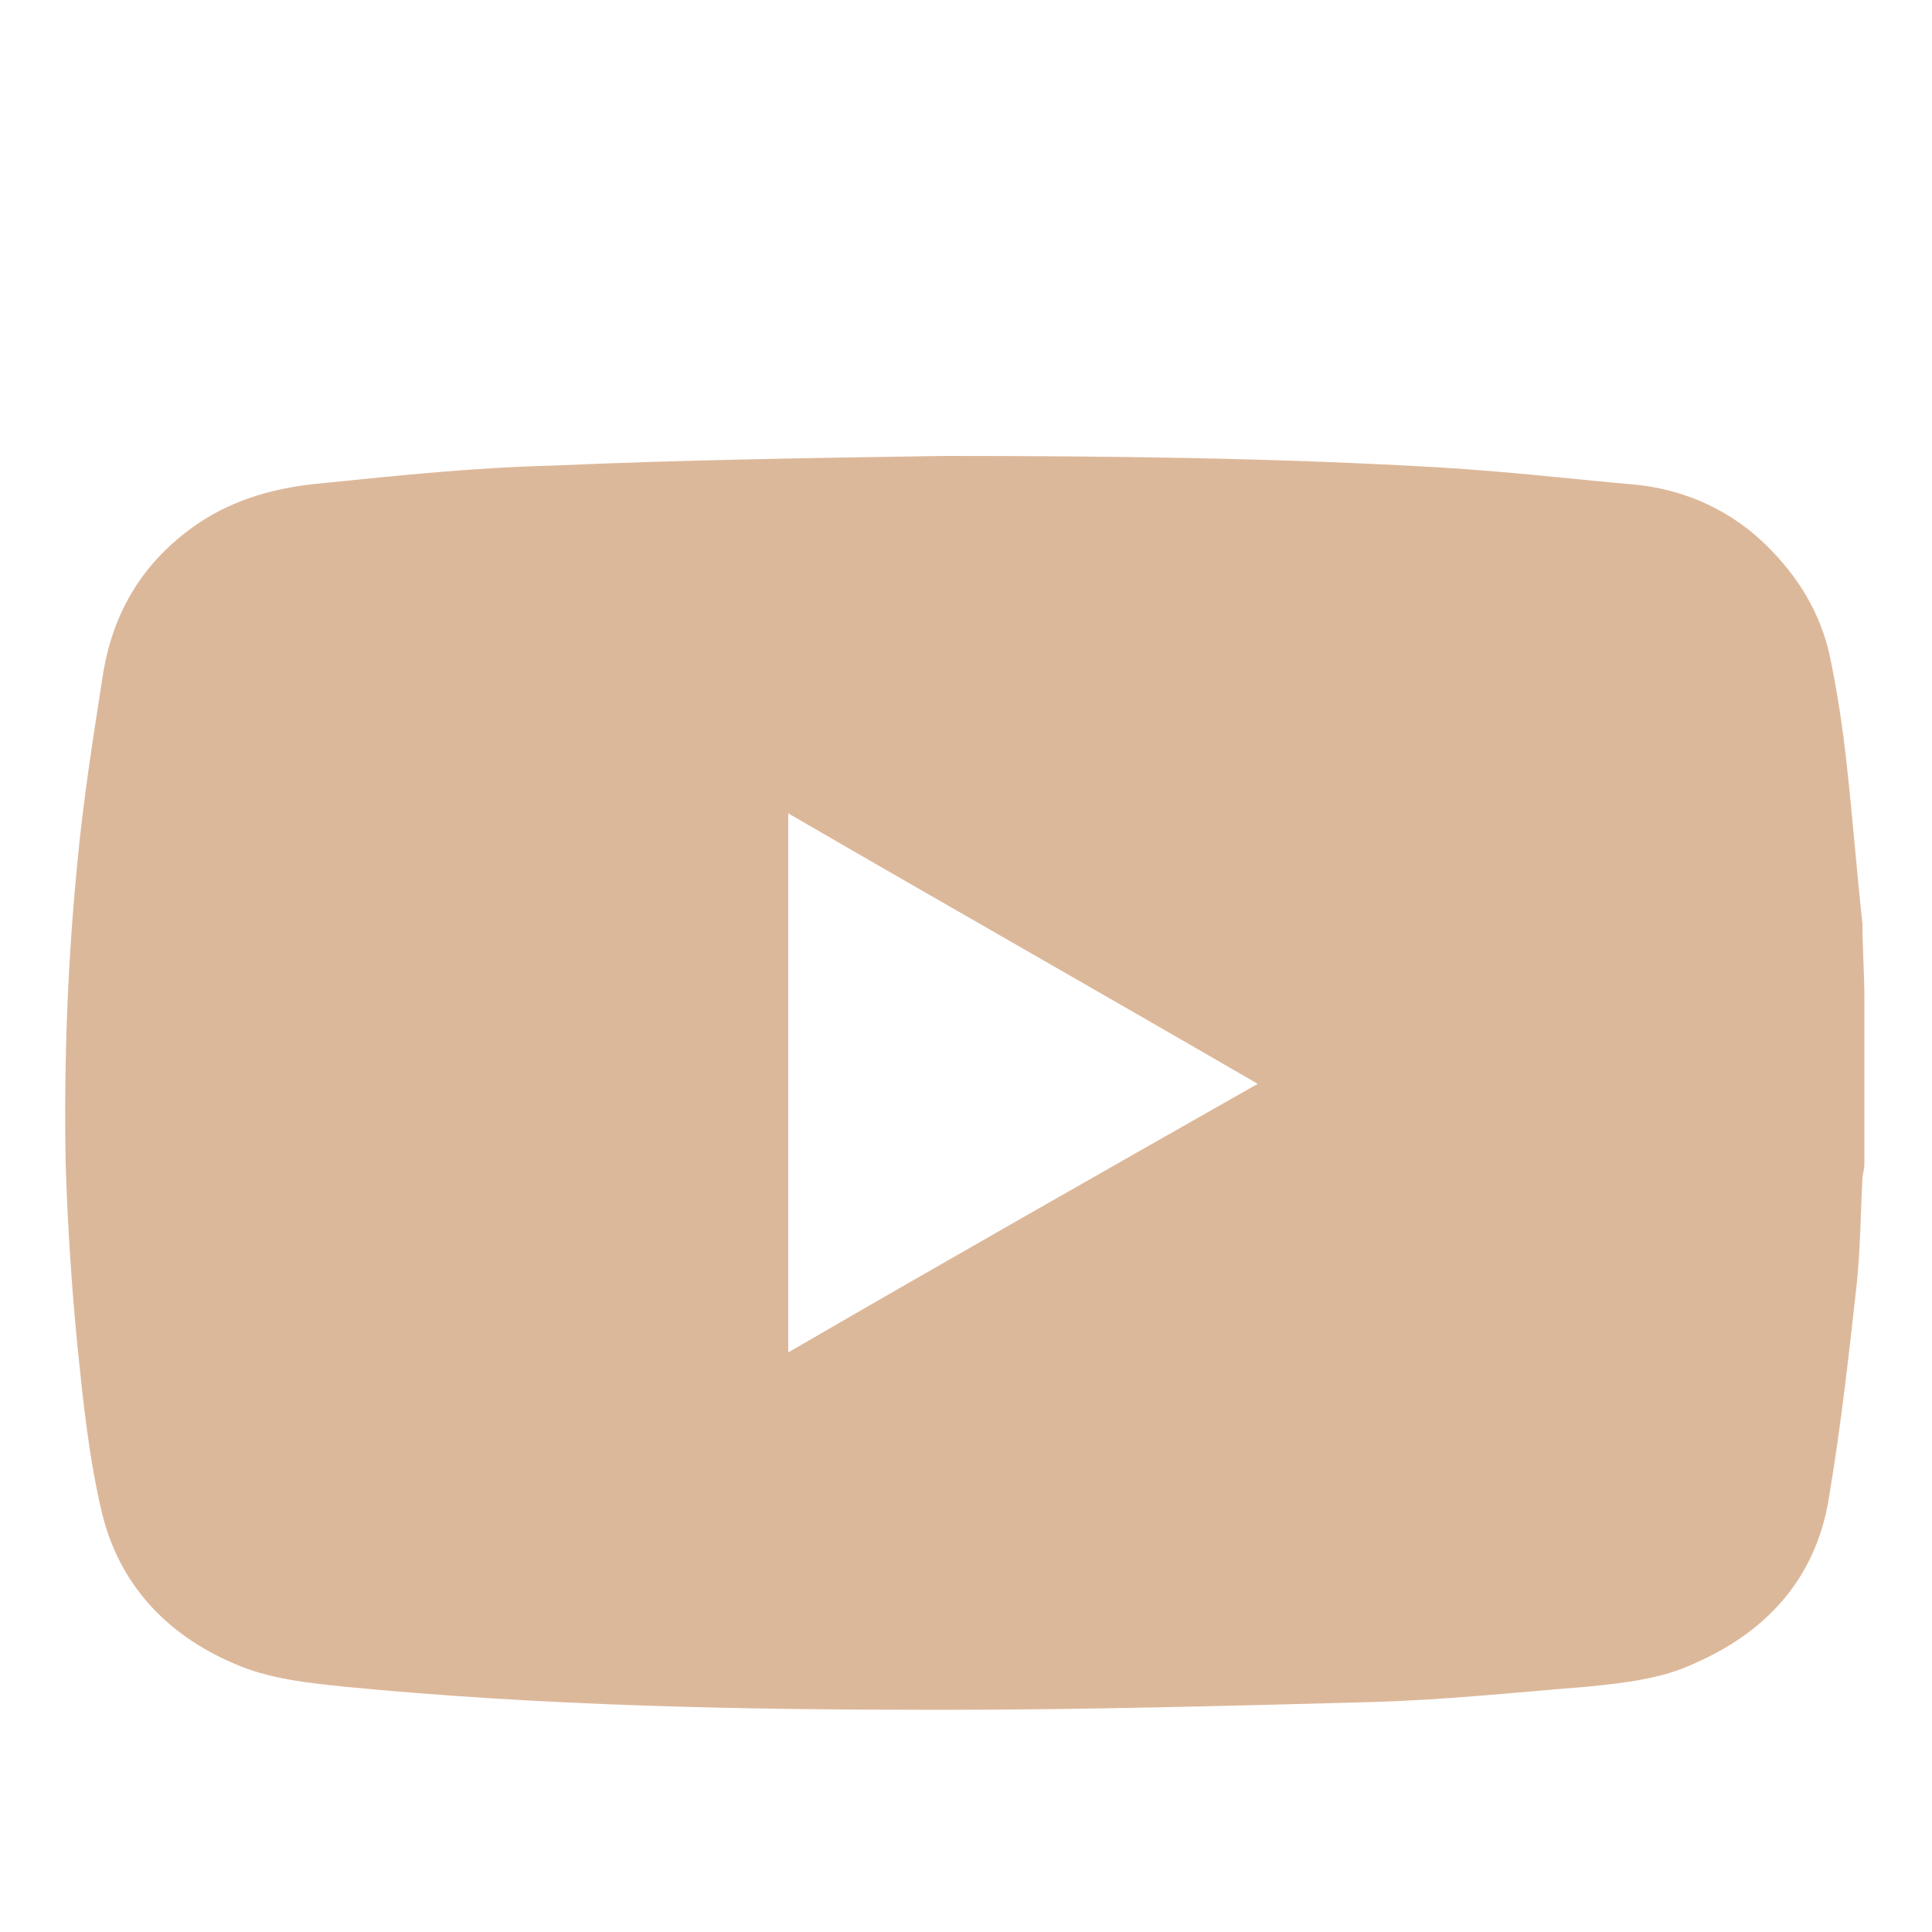 <?xml version="1.0" encoding="UTF-8"?> <svg xmlns="http://www.w3.org/2000/svg" xmlns:xlink="http://www.w3.org/1999/xlink" version="1.1" id="Слой_1" x="0px" y="0px" viewBox="0 0 100 100" style="enable-background:new 0 0 100 100;" xml:space="preserve"> <style type="text/css"> .st0{fill:#DCB89A;} .st1{fill:#1D1D1B;} .st2{fill:#984D1A;} .st3{fill:#FFFFFF;} .st4{opacity:0.5;} .st5{opacity:0.99;fill:#FFFFFF;} .st6{fill:none;stroke:#984D1A;stroke-width:14.173;stroke-miterlimit:10;} .st7{fill:none;stroke:#984D1A;stroke-width:11.339;stroke-miterlimit:10;} .st8{fill:none;stroke:#000000;stroke-width:11.339;stroke-miterlimit:10;} .st9{fill:none;stroke:#DCB89A;stroke-width:11.339;stroke-miterlimit:10;} .st10{fill:#DDB99B;} .st11{fill:none;stroke:#984D1A;stroke-width:9.921;stroke-miterlimit:10;} .st12{fill:none;stroke:#000000;stroke-width:9.921;stroke-miterlimit:10;} .st13{fill:none;stroke:#DCB89A;stroke-width:4.252;stroke-miterlimit:10;} .st14{clip-path:url(#SVGID_2_);fill:none;stroke:#984D1A;stroke-width:4.252;stroke-miterlimit:10;} .st15{fill:none;stroke:#984D1A;stroke-width:4.252;stroke-miterlimit:10;} .st16{fill:none;stroke:#FF7029;stroke-width:0.85;stroke-miterlimit:10;} .st17{fill:none;stroke:#08AF93;stroke-width:0.85;stroke-miterlimit:10;} .st18{fill:#FFFFFF;stroke:#666666;stroke-width:0.567;stroke-miterlimit:10;} .st19{fill:none;stroke:#666666;stroke-width:0.567;stroke-miterlimit:10;} .st20{fill:#FFDEC3;} .st21{fill:#606060;} .st22{fill:none;stroke:#4D4D4D;stroke-width:0.567;stroke-miterlimit:10;} .st23{fill:#4D4D4D;} .st24{fill:none;stroke:#984D1A;stroke-width:2.268;stroke-miterlimit:10;} .st25{clip-path:url(#SVGID_4_);} .st26{fill:none;stroke:#DCB89A;stroke-width:2.268;stroke-miterlimit:10;} .st27{fill:none;stroke:#984D1A;stroke-width:0.567;stroke-miterlimit:10;} .st28{fill:none;stroke:#DCB89A;stroke-width:0.567;stroke-miterlimit:10;} .st29{fill:none;stroke:#4D4D4D;stroke-width:0.567;stroke-miterlimit:10;stroke-dasharray:1.991,1.991;} .st30{fill:none;stroke:#4D4D4D;stroke-width:0.567;stroke-miterlimit:10;stroke-dasharray:1.9,1.9;} .st31{fill:none;stroke:#4D4D4D;stroke-width:0.567;stroke-miterlimit:10;stroke-dasharray:1.986,1.986;} .st32{fill:none;stroke:#4D4D4D;stroke-width:0.567;stroke-miterlimit:10;stroke-dasharray:1.79,1.79;} .st33{fill:none;stroke:#984D1A;stroke-width:0.567;stroke-miterlimit:10;stroke-dasharray:1.967,1.967;} .st34{fill:#E1E2E0;} .st35{fill:#FFFFFF;stroke:#4D4D4D;stroke-width:0.567;stroke-miterlimit:10;stroke-dasharray:1.984,1.984;} .st36{fill:none;stroke:#DCB89A;stroke-width:0.85;stroke-miterlimit:10;} .st37{fill:none;stroke:#984D1A;stroke-width:0.85;stroke-miterlimit:10;stroke-dasharray:1.984,1.984;} .st38{fill:none;stroke:#4D4D4D;stroke-width:0.567;stroke-miterlimit:10;stroke-dasharray:1.984,1.984;} </style> <g> <path class="st0" d="M96.5,51.7c0,2.9,0,5.7,0,8.6c0,0.2-0.1,0.5-0.1,0.7c-0.1,1.8-0.1,3.6-0.3,5.5c-0.4,3.6-0.8,7.2-1.4,10.8 c-0.6,4.2-3.1,7.1-7,8.8c-1.7,0.8-3.6,1-5.5,1.2c-3.8,0.3-7.5,0.7-11.3,0.8c-7.4,0.2-14.9,0.4-22.3,0.4c-10.3,0-20.5-0.2-30.8-1.2 c-1.9-0.2-3.9-0.4-5.7-1.2c-3.5-1.5-5.9-4.1-6.8-7.7c-0.7-2.9-1-5.9-1.3-8.8c-0.3-3.1-0.5-6.2-0.6-9.3C3.3,55,3.5,49.8,4,44.7 c0.3-3.2,0.8-6.4,1.3-9.6c0.5-3.4,2.1-6,4.8-7.9c2-1.4,4.3-2,6.7-2.2c3.9-0.4,7.8-0.8,11.8-0.9c6.8-0.3,13.6-0.4,20.3-0.5 c8.6,0,17.2,0.1,25.7,0.6c3.4,0.2,6.8,0.6,10.2,0.9c2.6,0.3,4.9,1.4,6.7,3.2c1.6,1.6,2.7,3.4,3.2,5.6c0.4,1.9,0.7,3.9,0.9,5.8 c0.3,2.7,0.5,5.4,0.8,8.1C96.4,49.1,96.5,50.4,96.5,51.7z M40.8,70c8.1-4.7,16.2-9.3,24.3-13.9c-8.1-4.7-16.2-9.3-24.3-14 C40.8,51.4,40.8,60.7,40.8,70z"></path> </g> </svg> 